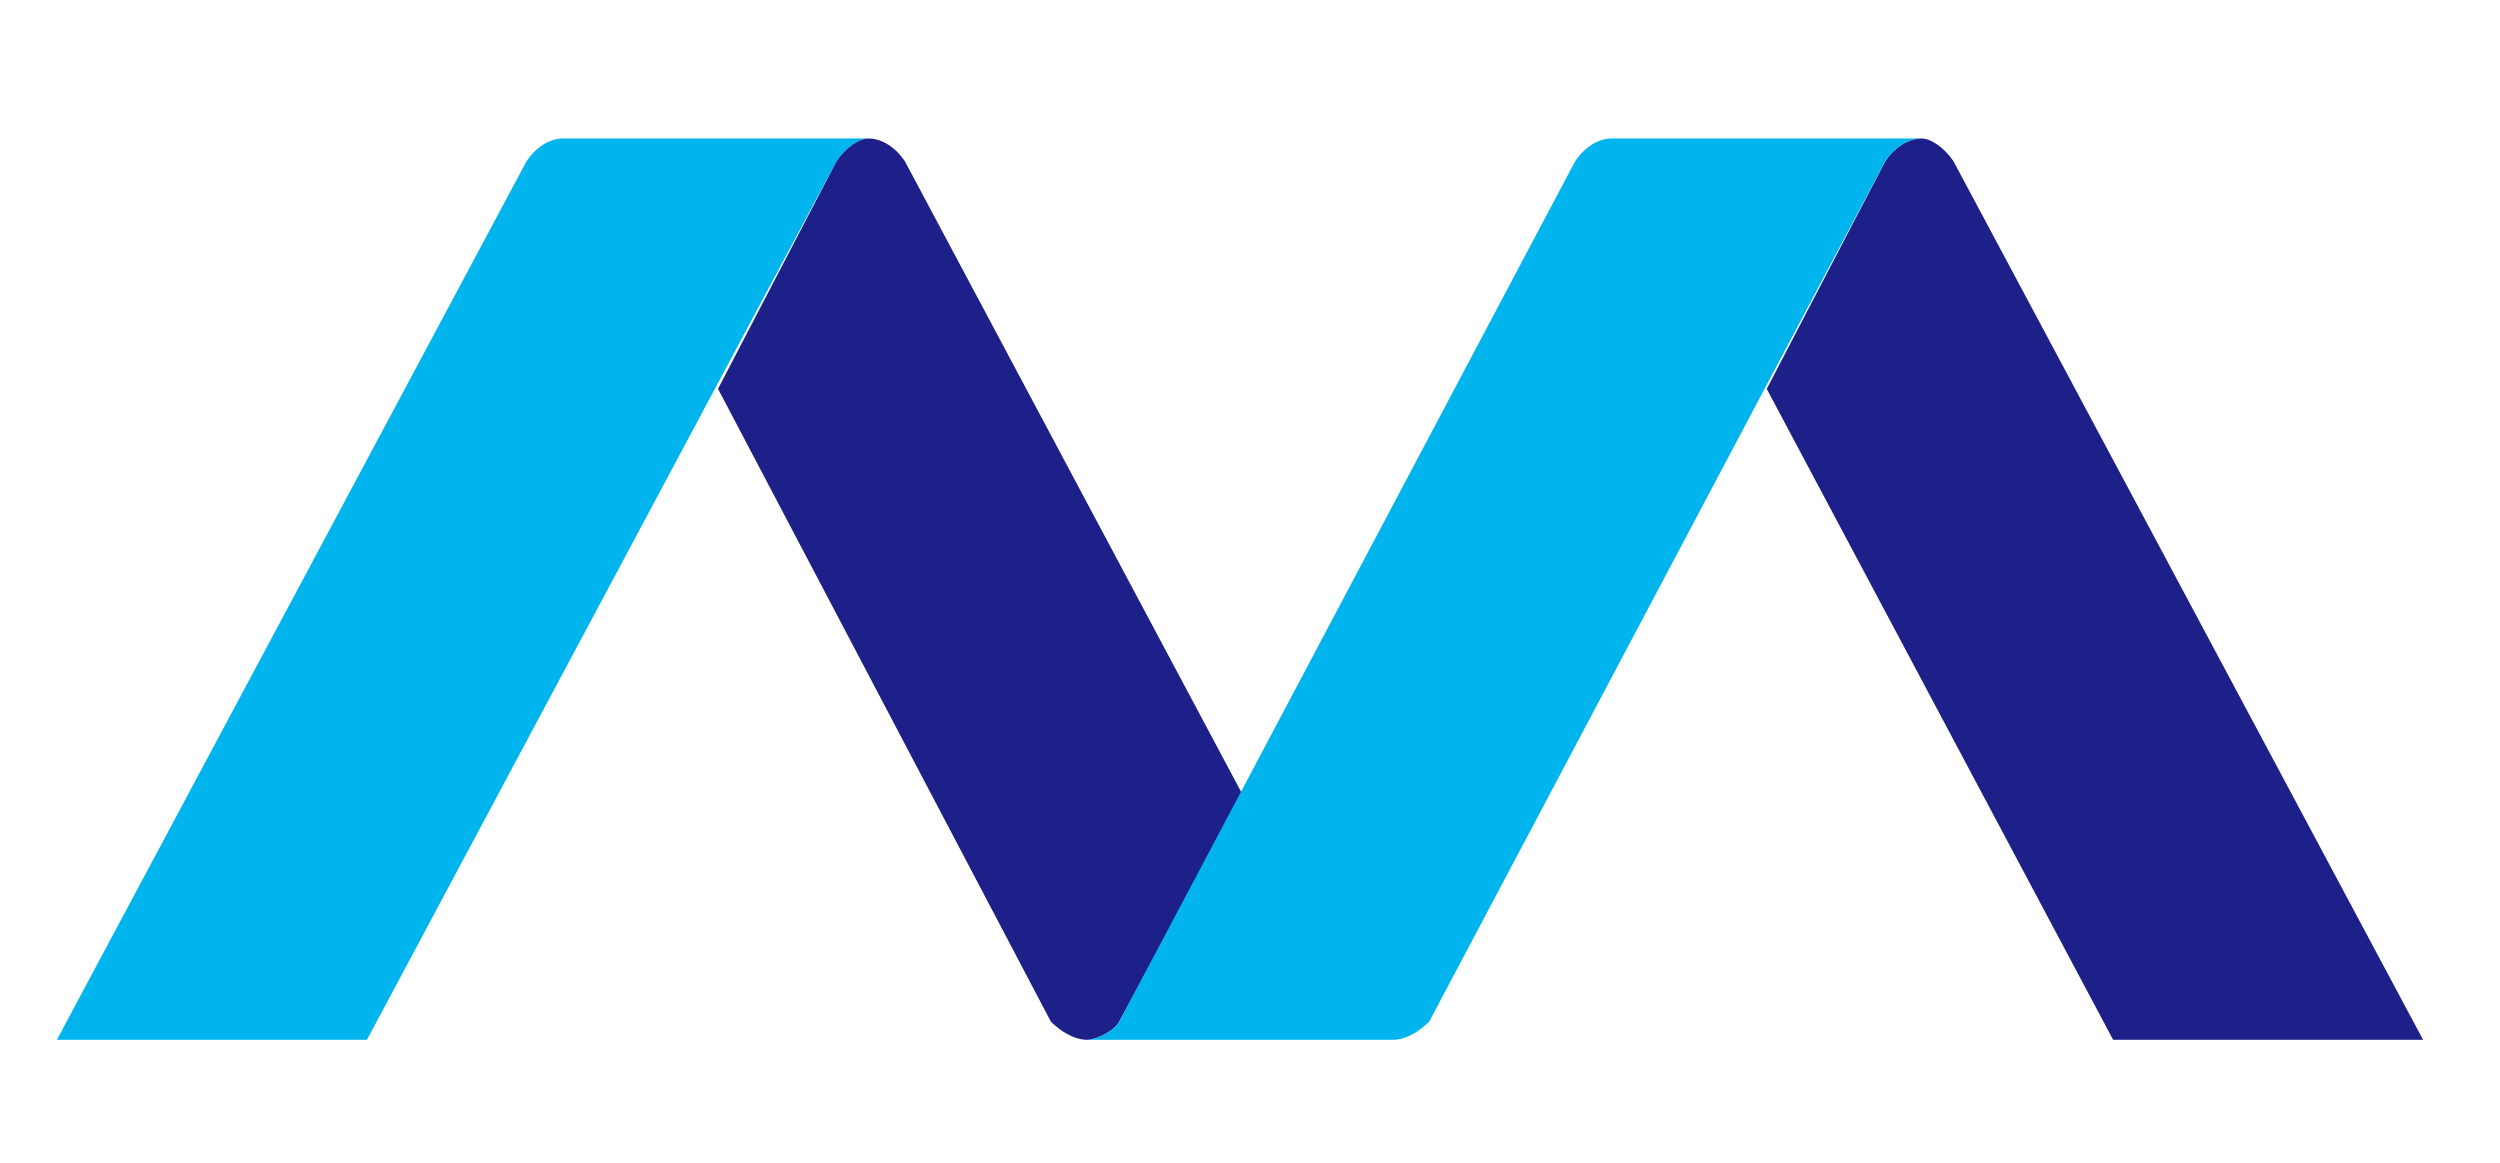 <?xml version="1.0" encoding="UTF-8" standalone="no"?> <svg xmlns:dc="http://purl.org/dc/elements/1.1/" xmlns:cc="http://creativecommons.org/ns#" xmlns:rdf="http://www.w3.org/1999/02/22-rdf-syntax-ns#" xmlns:svg="http://www.w3.org/2000/svg" xmlns="http://www.w3.org/2000/svg" xmlns:sodipodi="http://sodipodi.sourceforge.net/DTD/sodipodi-0.dtd" xmlns:inkscape="http://www.inkscape.org/namespaces/inkscape" version="1.0" id="レイヤー_1" x="0px" y="0px" width="43" height="20" viewBox="0 0 43 20" xml:space="preserve" inkscape:version="0.91 r13725" sodipodi:docname="ShonanMonorail_logo M.svg"><defs id="defs73"></defs><style type="text/css" id="style3"> .st0{fill:#1D2088;} .st1{fill:#00B4ED;} </style><g id="g4238"><path style="fill:#00b4ed" inkscape:connector-curvature="0" id="path9" d="m 9.683,2.382 c -0.235,0 -0.47,0.157 -0.627,0.392 -8.078,15.111 -8.078,15.111 -8.078,15.111 5.333,0 5.333,0 5.333,0 C 14.388,2.774 14.388,2.774 14.388,2.774 14.545,2.539 14.78,2.382 14.937,2.382 l -5.254,0 z" class="st1"></path><path style="fill:#1d2088" inkscape:connector-curvature="0" id="path11" d="m 19.25,17.572 c 2.117,-3.915 2.117,-3.915 2.117,-3.915 C 15.564,2.774 15.564,2.774 15.564,2.774 15.407,2.539 15.172,2.382 14.937,2.382 c -0.157,0 -0.392,0.157 -0.549,0.392 -2.038,3.914 -2.038,3.914 -2.038,3.914 5.725,10.884 5.725,10.884 5.725,10.884 0.156,0.156 0.392,0.313 0.627,0.313 l 0,0 c 0.155,0 0.47,-0.156 0.548,-0.313" class="st0"></path><path style="fill:#1d2088" inkscape:connector-curvature="0" id="path13" d="M 41.677,17.885 C 33.6,2.774 33.6,2.774 33.6,2.774 33.444,2.539 33.209,2.382 33.052,2.382 c -0.235,0 -0.47,0.157 -0.626,0.392 -2.038,3.915 -2.038,3.915 -2.038,3.915 5.958,11.196 5.958,11.196 5.958,11.196 l 5.331,0 z" class="st0"></path><path style="fill:#00b4ed" inkscape:connector-curvature="0" id="path15" d="m 27.719,2.382 c -0.236,0 -0.47,0.157 -0.627,0.392 -7.842,14.798 -7.842,14.798 -7.842,14.798 -0.078,0.156 -0.393,0.313 -0.548,0.313 5.253,0 5.253,0 5.253,0 0.235,0 0.471,-0.156 0.627,-0.313 C 32.425,2.774 32.425,2.774 32.425,2.774 32.581,2.539 32.816,2.382 33.051,2.382 l -5.332,0 z" class="st1"></path></g><g id="g41"></g><g id="g43"></g><g id="g45"></g><g id="g47"></g><g id="g49"></g><g id="g51"></g><g id="g53"></g><g id="g55"></g><g id="g57"></g><g id="g59"></g><g id="g61"></g><g id="g63"></g><g id="g65"></g><g id="g67"></g><g id="g69"></g></svg> 